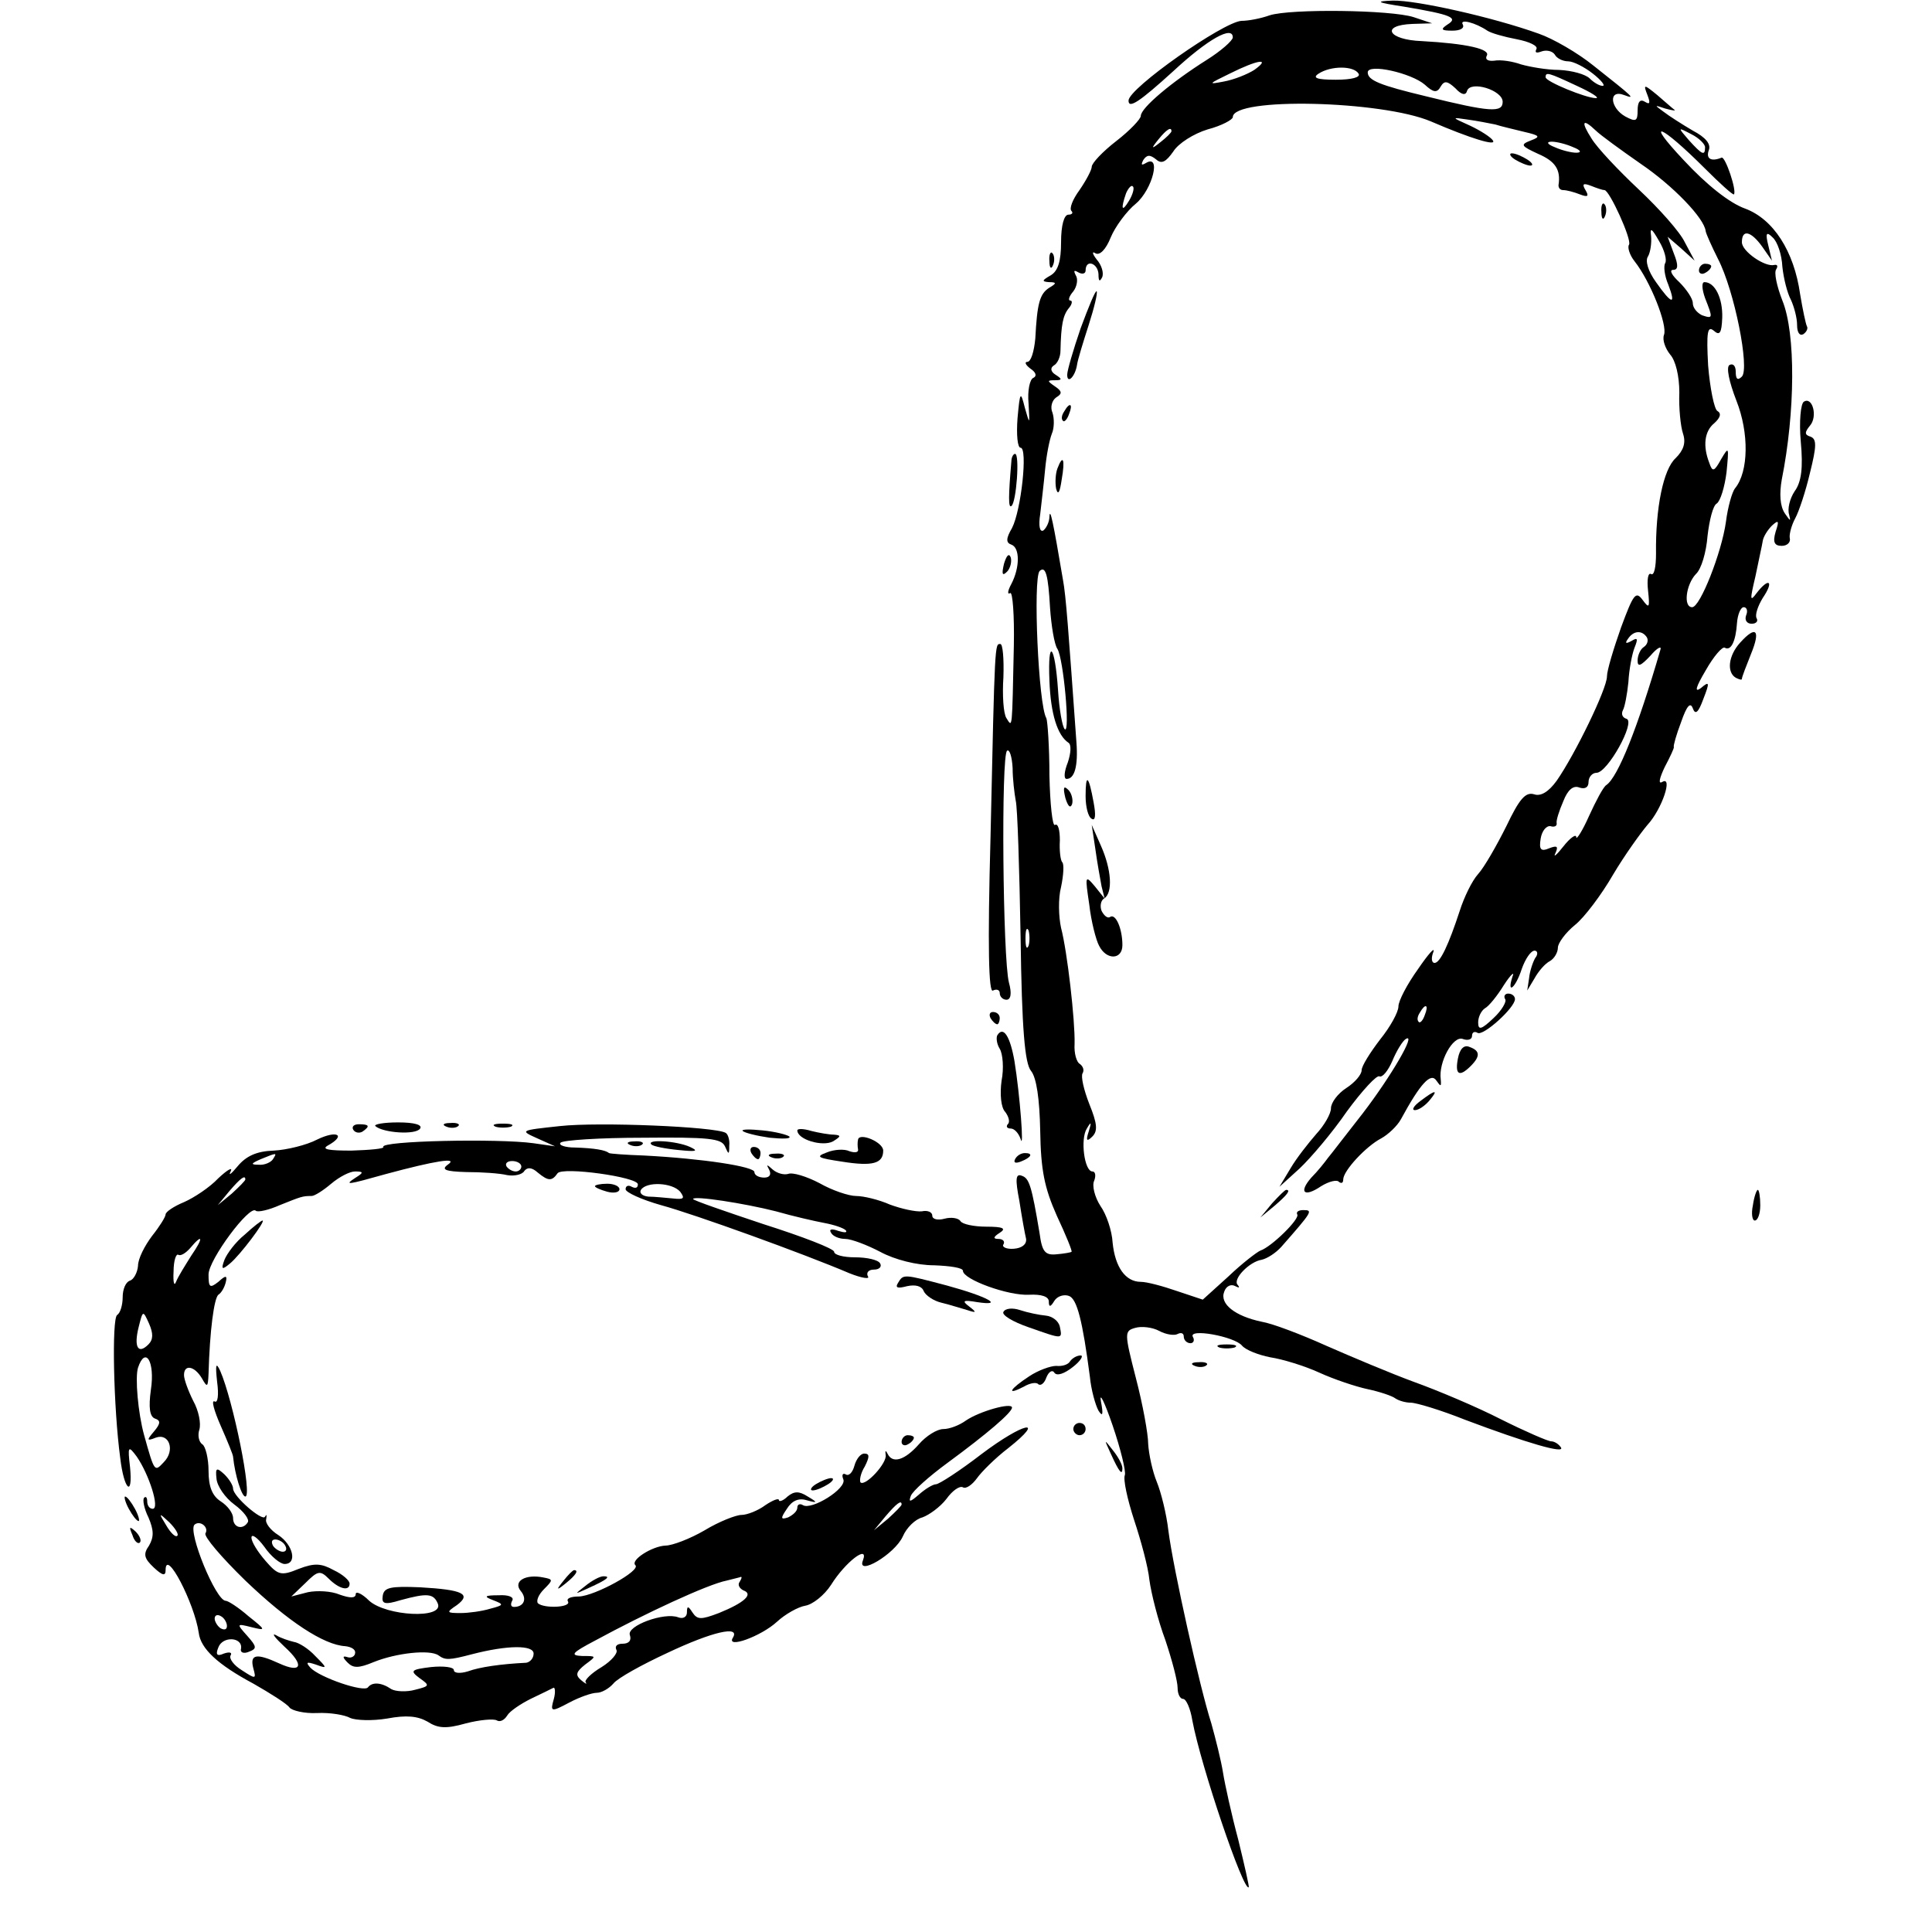 <?xml version="1.0" standalone="no"?>
<!DOCTYPE svg PUBLIC "-//W3C//DTD SVG 20010904//EN"
 "http://www.w3.org/TR/2001/REC-SVG-20010904/DTD/svg10.dtd">
<svg version="1.0" xmlns="http://www.w3.org/2000/svg"
 width="315pt" height="315pt" viewBox="0 0 315 315"
 preserveAspectRatio="xMidYMid meet">
<g transform="translate(0,315) scale(0.1,-0.1)"
fill="#000000" stroke="none">
<path d="M2290 3139 c77 -13 88 -18 70 -29 -12 -8 -10 -10 8 -10 13 0 20 4 17
10 -6 10 21 3 40 -10 6 -4 27 -10 48 -14 21 -4 35 -11 32 -16 -3 -6 0 -7 8 -4
8 3 18 1 22 -5 3 -6 13 -11 22 -11 8 0 26 -9 40 -20 14 -11 21 -20 16 -20 -5
0 -14 5 -21 12 -7 7 -29 13 -50 14 -20 0 -48 5 -62 9 -14 5 -33 8 -44 6 -10
-1 -15 2 -12 8 7 11 -33 20 -106 24 -55 2 -68 26 -15 28 l32 1 -30 10 c-37 12
-201 14 -235 3 -14 -5 -34 -9 -46 -9 -30 -2 -184 -110 -184 -130 0 -14 18 -2
73 48 56 52 97 75 97 55 0 -5 -19 -22 -43 -37 -57 -36 -107 -78 -107 -91 0 -5
-18 -24 -40 -41 -22 -17 -40 -36 -40 -42 0 -5 -9 -22 -20 -38 -11 -15 -17 -30
-13 -34 3 -3 1 -6 -5 -6 -7 0 -12 -17 -12 -45 0 -31 -5 -47 -17 -54 -14 -8
-15 -10 -3 -11 13 0 13 -2 1 -9 -16 -10 -20 -26 -23 -83 -2 -21 -7 -38 -13
-38 -5 0 -3 -5 5 -11 9 -6 11 -12 5 -15 -6 -2 -10 -21 -8 -42 2 -35 2 -35 -6
-7 -7 28 -8 27 -12 -17 -2 -27 0 -48 5 -48 12 0 1 -102 -14 -131 -10 -17 -10
-24 -1 -27 14 -5 14 -37 0 -64 -6 -11 -7 -18 -2 -15 4 3 7 -36 6 -86 -3 -138
-2 -134 -12 -118 -5 7 -7 38 -5 67 1 30 -1 54 -5 54 -9 0 -9 6 -16 -314 -5
-182 -3 -256 4 -251 6 3 11 1 11 -4 0 -6 5 -11 11 -11 7 0 9 10 4 28 -10 38
-13 372 -3 378 4 3 8 -10 9 -28 0 -18 3 -42 5 -53 3 -11 6 -111 8 -222 2 -152
7 -207 17 -219 9 -11 14 -46 15 -98 1 -64 7 -93 27 -138 15 -32 26 -59 24 -59
-1 -1 -12 -3 -24 -4 -19 -2 -24 4 -28 34 -13 78 -17 90 -29 94 -10 4 -11 -5
-4 -41 4 -26 9 -54 11 -62 1 -9 -7 -15 -20 -16 -12 -1 -20 3 -17 7 3 5 -1 9
-8 9 -9 0 -9 3 2 10 11 7 6 10 -22 10 -20 0 -39 4 -42 9 -3 5 -15 7 -26 4 -11
-3 -20 -1 -20 5 0 6 -8 9 -17 7 -10 -1 -33 4 -52 11 -18 8 -43 14 -55 14 -12
0 -39 9 -60 21 -21 11 -44 18 -51 15 -7 -2 -18 1 -25 7 -10 9 -11 9 -6 0 4 -8
1 -13 -8 -13 -9 0 -16 4 -16 9 0 9 -84 22 -180 27 -30 1 -56 3 -57 4 -6 5 -24
8 -55 9 -17 0 -28 4 -24 8 4 4 64 8 134 8 107 1 128 -1 134 -14 6 -14 7 -14 7
1 1 9 -2 19 -6 21 -17 10 -207 18 -270 11 -65 -7 -66 -7 -37 -20 l29 -13 -35
5 c-57 8 -251 4 -245 -6 2 -3 -22 -5 -52 -6 -37 0 -49 2 -39 8 31 17 16 26
-17 10 -17 -9 -50 -17 -71 -18 -28 -1 -45 -9 -59 -26 -10 -12 -15 -16 -11 -8
4 8 -5 3 -20 -11 -14 -15 -40 -32 -56 -39 -17 -7 -30 -16 -30 -20 0 -4 -10
-20 -22 -35 -12 -16 -23 -37 -23 -49 -1 -11 -7 -22 -13 -24 -7 -2 -12 -14 -12
-27 0 -13 -4 -26 -9 -29 -9 -6 -6 -151 5 -233 6 -52 21 -66 16 -15 -4 34 -3
36 11 17 20 -29 38 -85 26 -85 -5 0 -9 5 -9 12 0 6 -2 9 -5 6 -3 -3 0 -18 7
-32 9 -21 9 -32 1 -46 -10 -14 -8 -21 8 -36 14 -13 19 -14 19 -4 0 37 47 -54
54 -102 3 -26 31 -52 89 -83 28 -16 55 -33 59 -39 4 -5 24 -10 45 -9 21 1 45
-3 54 -8 9 -4 36 -5 60 -1 32 6 50 4 66 -5 17 -11 30 -12 62 -3 23 6 46 8 51
5 5 -3 12 0 17 8 4 7 22 19 38 27 17 8 33 16 37 18 3 2 4 -7 1 -18 -6 -21 -5
-22 25 -6 17 9 37 16 45 16 8 0 20 7 27 15 7 9 47 31 88 50 74 35 119 45 107
25 -12 -19 46 2 72 26 13 12 34 24 46 26 12 2 31 17 42 34 23 37 62 67 52 40
-11 -27 52 10 65 39 6 14 20 28 32 31 11 4 29 17 39 30 10 14 22 22 27 19 5
-3 15 4 23 15 7 10 30 33 51 49 63 50 25 42 -44 -10 -35 -27 -69 -49 -74 -49
-5 0 -18 -8 -28 -17 -14 -12 -17 -13 -13 -2 3 8 30 32 60 54 64 47 105 82 105
90 0 9 -53 -6 -75 -21 -11 -8 -27 -14 -37 -14 -10 0 -28 -11 -40 -25 -23 -26
-43 -32 -51 -15 -3 6 -4 5 -3 -2 3 -13 -33 -52 -41 -45 -2 3 0 15 7 26 8 16 8
21 -1 21 -6 0 -13 -9 -16 -20 -3 -11 -9 -17 -14 -14 -5 3 -7 -1 -4 -8 6 -15
-52 -51 -66 -42 -5 3 -9 1 -9 -4 0 -6 -7 -12 -15 -16 -12 -4 -13 -2 -2 14 8
13 19 18 32 14 18 -5 19 -4 2 6 -14 9 -22 9 -33 0 -7 -7 -14 -9 -14 -6 0 4
-10 0 -22 -8 -12 -9 -30 -16 -39 -16 -9 0 -37 -11 -60 -25 -24 -14 -53 -25
-64 -25 -22 -1 -58 -24 -49 -32 9 -9 -66 -50 -92 -51 -13 0 -21 -3 -18 -8 6
-10 -39 -12 -49 -3 -3 4 1 14 10 23 15 15 15 16 -1 19 -29 6 -50 -6 -37 -22
11 -13 5 -26 -11 -26 -5 0 -6 4 -3 10 4 6 -6 10 -22 9 -23 0 -25 -2 -9 -8 18
-7 18 -8 -5 -14 -13 -4 -35 -7 -48 -7 -23 0 -24 1 -6 13 24 18 10 25 -60 29
-48 2 -59 0 -61 -14 -2 -13 3 -15 29 -7 44 12 54 11 61 -6 9 -25 -84 -20 -112
5 -12 12 -22 16 -22 11 0 -7 -9 -7 -26 -1 -14 6 -37 7 -52 4 l-27 -7 23 22
c20 20 24 21 38 7 17 -17 34 -21 34 -8 0 5 -11 15 -26 22 -20 11 -31 12 -57 2
-29 -12 -34 -10 -54 13 -13 15 -23 31 -23 38 0 7 10 0 21 -15 11 -16 26 -28
33 -28 21 0 14 31 -10 47 -13 8 -22 20 -20 26 1 7 1 9 -2 4 -4 -8 -52 33 -52
46 0 5 -6 15 -14 23 -13 12 -15 11 -13 -7 1 -12 14 -31 29 -42 15 -11 25 -24
22 -29 -8 -13 -24 -9 -24 7 0 8 -9 20 -20 27 -14 9 -20 24 -20 50 0 20 -5 40
-10 43 -6 4 -8 15 -5 24 3 10 -1 31 -10 47 -8 16 -15 35 -15 42 0 18 17 15 29
-5 9 -16 10 -15 11 7 2 71 9 123 16 129 5 3 10 12 12 20 3 12 0 12 -12 1 -14
-11 -16 -9 -16 12 0 24 67 114 77 104 3 -3 21 1 39 9 35 14 37 15 52 15 5 0
19 9 32 20 13 11 30 20 39 20 14 0 14 -2 1 -10 -20 -13 -14 -12 50 6 78 21
119 28 100 15 -11 -8 -4 -11 30 -12 25 0 55 -2 67 -5 12 -2 25 1 28 7 5 6 12
6 22 -3 17 -14 23 -14 32 -1 8 11 131 -6 131 -18 0 -6 -4 -7 -10 -4 -5 3 -10
2 -10 -4 0 -5 26 -17 58 -26 55 -15 232 -79 307 -111 20 -8 34 -10 30 -5 -3 6
1 11 10 11 9 0 13 5 10 10 -3 6 -22 10 -41 10 -19 0 -34 4 -34 9 0 5 -52 25
-115 45 -63 21 -115 39 -115 41 0 6 84 -7 135 -20 28 -8 63 -16 79 -19 16 -3
31 -8 35 -12 3 -4 -2 -4 -12 -1 -11 4 -16 3 -12 -3 3 -6 14 -10 23 -10 10 0
36 -10 57 -21 24 -13 60 -22 88 -22 26 -1 47 -4 47 -9 0 -14 74 -41 108 -39
20 1 32 -3 32 -11 0 -10 3 -9 9 1 5 8 16 11 24 8 13 -5 22 -40 34 -132 2 -21
9 -46 14 -55 7 -11 8 -6 4 15 -3 17 6 -1 19 -39 13 -38 22 -75 20 -81 -3 -7 4
-39 15 -73 11 -33 23 -77 25 -98 3 -22 14 -66 26 -98 11 -33 20 -67 20 -78 0
-10 4 -18 9 -18 5 0 12 -16 15 -35 14 -75 84 -281 92 -272 1 1 -7 36 -17 77
-11 41 -22 91 -25 110 -3 19 -12 55 -19 80 -19 59 -62 252 -70 314 -3 27 -12
63 -19 80 -7 17 -13 45 -14 62 0 16 -9 65 -20 107 -19 74 -19 77 -1 82 10 3
28 1 39 -5 11 -6 25 -8 30 -5 6 3 10 1 10 -4 0 -6 5 -11 11 -11 5 0 7 5 4 10
-9 15 68 1 80 -14 6 -7 26 -15 46 -19 20 -3 56 -14 80 -25 24 -11 60 -23 79
-27 19 -4 40 -11 45 -15 6 -4 17 -7 25 -7 9 0 49 -12 89 -28 101 -38 163 -56
156 -45 -4 6 -11 10 -16 10 -5 0 -42 16 -82 36 -39 20 -103 47 -142 61 -38 14
-102 41 -143 59 -40 18 -87 36 -105 39 -43 9 -69 29 -61 49 3 9 11 13 18 9 6
-3 8 -3 4 2 -9 9 19 38 39 41 9 2 23 11 32 21 51 58 52 60 36 60 -8 0 -12 -3
-10 -7 5 -7 -42 -53 -60 -59 -5 -2 -29 -20 -52 -42 l-42 -38 -42 14 c-23 8
-49 15 -59 15 -25 0 -42 24 -46 64 -1 19 -10 46 -20 60 -9 14 -14 33 -10 41 3
8 2 15 -3 15 -13 0 -20 53 -9 70 7 12 8 11 3 -5 -5 -15 -3 -17 6 -8 9 9 8 21
-5 53 -9 23 -14 45 -11 50 3 5 1 11 -4 15 -6 3 -10 18 -9 33 1 38 -12 151 -22
189 -4 18 -5 48 0 67 4 19 5 37 2 40 -3 3 -5 19 -4 36 0 17 -3 28 -8 25 -4 -3
-8 34 -9 80 0 47 -3 89 -5 94 -13 21 -22 228 -11 240 10 9 14 -7 17 -60 2 -29
7 -60 12 -67 10 -16 21 -139 12 -131 -4 4 -9 32 -11 64 -5 74 -17 87 -14 15 2
-54 13 -89 31 -101 5 -3 4 -17 -1 -32 -6 -15 -7 -27 -2 -27 13 0 19 21 16 60
-13 181 -17 239 -22 265 -16 95 -21 118 -22 103 0 -9 -5 -19 -10 -23 -6 -3 -8
8 -5 27 2 18 6 51 8 73 2 22 7 48 11 58 4 9 4 25 1 34 -4 9 -1 20 6 25 10 6
10 10 -2 18 -13 9 -13 10 0 10 12 0 12 2 1 9 -8 5 -9 11 -3 15 6 3 11 14 11
24 1 43 4 58 14 70 5 6 6 12 2 12 -4 0 -2 7 5 15 6 8 8 20 4 26 -4 8 -3 9 4 5
7 -4 12 -2 12 3 0 19 20 12 21 -6 0 -12 2 -13 6 -5 3 7 -1 20 -9 29 -7 9 -8
14 -2 10 7 -4 17 6 25 26 7 17 26 43 41 55 27 23 42 82 16 66 -7 -4 -8 -3 -4
5 6 9 11 9 21 1 9 -8 16 -4 28 13 8 13 33 29 56 36 23 6 41 16 41 20 0 33 243
27 323 -7 65 -28 108 -41 101 -31 -3 5 -20 16 -37 24 -31 14 -31 14 -4 10 15
-2 35 -6 45 -8 9 -3 31 -8 47 -12 26 -6 27 -8 11 -14 -18 -7 -16 -9 12 -22 28
-12 37 -26 33 -51 0 -5 3 -8 8 -8 5 0 17 -3 27 -7 13 -5 15 -3 9 7 -6 10 -4
12 9 7 10 -4 19 -7 22 -7 8 0 45 -81 40 -89 -3 -4 1 -17 9 -27 26 -33 54 -104
48 -120 -3 -8 2 -22 10 -32 9 -10 15 -35 15 -62 -1 -25 2 -55 6 -67 5 -15 1
-27 -12 -40 -20 -18 -33 -81 -32 -156 0 -21 -3 -36 -8 -33 -5 3 -7 -9 -5 -27
3 -28 2 -30 -9 -15 -11 15 -15 9 -35 -45 -12 -34 -23 -70 -23 -80 0 -20 -52
-127 -82 -170 -13 -18 -26 -26 -37 -22 -14 4 -24 -8 -45 -52 -16 -32 -36 -67
-46 -78 -10 -11 -23 -38 -30 -60 -18 -55 -32 -85 -41 -85 -5 0 -6 8 -2 18 3 9
-8 -3 -25 -28 -18 -25 -32 -52 -32 -61 0 -9 -13 -33 -30 -54 -16 -21 -30 -43
-30 -50 0 -7 -11 -20 -25 -29 -14 -9 -25 -24 -25 -33 0 -9 -11 -28 -24 -42
-13 -15 -32 -39 -42 -56 l-18 -30 33 30 c18 17 53 58 77 93 25 34 49 60 53 57
5 -2 14 9 21 25 7 17 17 33 22 36 18 11 -24 -61 -70 -121 -26 -33 -51 -66 -57
-73 -5 -7 -17 -22 -27 -32 -21 -24 -12 -33 16 -14 13 8 26 11 29 7 4 -3 7 -2
7 4 0 14 37 54 62 67 11 6 26 20 32 31 32 59 49 77 58 63 7 -10 8 -10 7 2 -4
28 20 72 36 66 8 -3 15 -1 15 5 0 6 4 8 9 5 9 -6 61 41 61 55 0 5 -5 9 -11 9
-5 0 -8 -4 -5 -9 3 -4 -6 -19 -19 -31 -20 -19 -25 -20 -25 -7 0 9 5 19 11 23
6 3 20 20 31 38 11 17 18 23 14 14 -10 -31 5 -19 15 12 6 17 15 30 21 30 5 0
6 -6 1 -12 -4 -7 -9 -22 -10 -33 l-3 -20 12 20 c6 11 17 24 25 28 7 4 13 14
13 22 0 7 12 24 28 37 15 12 43 49 62 82 19 32 45 68 56 81 24 26 42 81 24 70
-7 -4 -4 7 4 24 9 17 16 32 15 33 -1 2 4 20 12 41 9 26 15 33 19 22 4 -11 9
-7 17 15 11 28 10 30 -4 18 -11 -8 -8 2 8 29 13 23 27 39 31 37 10 -6 18 10
20 40 1 14 6 26 11 26 5 0 7 -6 4 -13 -3 -8 1 -14 9 -14 7 0 11 4 8 9 -3 5 2
20 10 33 19 28 10 34 -10 8 -11 -15 -11 -11 -2 27 5 25 11 51 12 58 1 7 8 18
15 25 11 10 12 8 6 -10 -5 -17 -2 -23 10 -23 9 0 15 6 13 13 -1 6 3 21 9 32 6
11 17 44 24 74 11 44 11 55 1 59 -10 3 -10 7 -1 18 13 15 4 48 -10 39 -5 -3
-8 -32 -5 -65 4 -43 1 -66 -10 -81 -8 -12 -12 -29 -9 -38 3 -12 2 -11 -7 2 -8
12 -9 32 -5 55 22 110 23 238 1 292 -9 23 -14 46 -10 51 3 5 2 8 -3 7 -15 -4
-53 22 -53 37 0 22 15 18 33 -7 l16 -23 -6 25 c-5 20 -3 23 7 13 8 -7 15 -28
16 -48 2 -19 8 -43 14 -54 5 -11 10 -29 10 -41 0 -12 4 -18 10 -15 6 4 8 10 6
13 -2 4 -7 28 -11 52 -10 71 -44 123 -90 140 -25 9 -62 38 -100 79 -65 69 -38
59 35 -14 24 -24 45 -43 47 -42 5 6 -14 62 -20 60 -17 -7 -26 -2 -21 12 4 10
-5 21 -26 32 -17 10 -39 24 -48 31 -15 11 -15 11 3 5 11 -3 18 -4 15 -2 -3 2
-15 13 -28 24 -22 18 -23 18 -16 0 5 -13 4 -16 -4 -11 -8 5 -12 0 -12 -14 0
-18 -3 -19 -20 -10 -25 14 -28 45 -2 35 19 -7 17 -5 -50 48 -26 21 -66 44 -89
52 -75 27 -201 55 -238 54 -30 -1 -27 -3 19 -10z m-245 -103 c-11 -7 -33 -16
-50 -19 -26 -5 -25 -4 10 13 46 23 68 26 40 6z m170 -6 c4 -6 -11 -10 -37 -10
-31 0 -39 3 -28 10 20 13 57 13 65 0z m108 -18 c14 -13 20 -14 26 -3 6 10 11
9 24 -3 10 -11 17 -12 19 -4 6 17 58 1 58 -18 0 -18 -20 -17 -125 9 -75 18
-95 26 -95 39 0 15 71 -1 93 -20z m248 -2 c24 -11 38 -20 31 -20 -16 0 -82 27
-82 34 0 9 4 8 51 -14z m31 -73 c7 -7 40 -31 73 -54 53 -36 104 -89 106 -110
1 -5 10 -25 20 -45 27 -52 52 -179 39 -192 -7 -7 -10 -4 -10 8 0 9 -4 14 -10
11 -6 -3 -1 -27 11 -58 21 -53 20 -116 -2 -143 -5 -6 -12 -31 -15 -55 -7 -50
-42 -139 -55 -139 -15 0 -10 37 6 54 9 8 17 36 19 62 3 26 9 50 15 53 6 4 13
27 16 51 4 42 4 43 -9 21 -11 -20 -14 -21 -19 -6 -11 28 -8 52 8 65 10 9 12
16 5 20 -5 3 -12 37 -15 74 -3 55 -1 65 9 57 10 -9 13 -4 14 21 1 32 -12 58
-29 58 -5 0 -4 -12 1 -26 13 -33 13 -34 -5 -28 -8 4 -15 12 -15 20 0 7 -10 22
-22 34 -12 11 -17 20 -10 20 8 0 9 7 1 27 l-10 27 22 -19 22 -20 -16 30 c-8
17 -42 55 -75 86 -33 31 -68 68 -77 83 -18 28 -15 34 7 13z m-692 -1 c0 -2 -8
-10 -17 -17 -16 -13 -17 -12 -4 4 13 16 21 21 21 13z m870 -26 c0 -15 -5 -12
-26 11 -19 22 -19 22 4 10 12 -6 22 -16 22 -21z m-215 0 c13 -5 14 -9 5 -9 -8
0 -24 4 -35 9 -13 5 -14 9 -5 9 8 0 24 -4 35 -9z m-724 -87 c-12 -20 -14 -14
-5 12 4 9 9 14 11 11 3 -2 0 -13 -6 -23z m874 -102 c-3 -5 -1 -21 5 -35 13
-34 6 -33 -20 4 -13 18 -18 35 -13 42 4 7 6 22 5 33 -2 15 1 13 13 -8 9 -15
13 -31 10 -36z m-30 -610 c3 -5 1 -12 -5 -16 -5 -3 -10 -13 -10 -22 0 -11 5
-9 21 8 11 13 19 17 16 9 -37 -127 -69 -207 -88 -220 -5 -3 -17 -26 -28 -50
-11 -25 -21 -40 -21 -35 0 6 -10 -1 -21 -15 -11 -14 -17 -19 -13 -11 5 11 3
13 -10 8 -14 -6 -17 -2 -14 16 2 12 9 21 16 20 6 -2 11 0 10 5 -1 4 4 20 11
36 7 18 16 26 26 22 9 -3 15 0 15 9 0 8 6 15 13 15 18 0 64 83 49 88 -7 2 -9
8 -6 14 3 5 7 26 9 46 1 20 6 46 10 56 6 15 5 17 -5 11 -9 -5 -11 -4 -6 3 9
14 23 15 31 3z m-1008 -503 c-3 -7 -5 -2 -5 12 0 14 2 19 5 13 2 -7 2 -19 0
-25z m646 -113 c-3 -9 -8 -14 -10 -11 -3 3 -2 9 2 15 9 16 15 13 8 -4z m-1878
-235 c-3 -5 -14 -10 -23 -9 -14 0 -13 2 3 9 27 11 27 11 20 0z m405 -12 c0 -4
-4 -8 -9 -8 -6 0 -12 4 -15 8 -3 5 1 9 9 9 8 0 15 -4 15 -9z m-450 -21 c0 -2
-10 -12 -22 -23 l-23 -19 19 23 c18 21 26 27 26 19z m709 -20 c8 -11 6 -13
-12 -11 -12 1 -30 3 -40 3 -10 1 -15 6 -12 11 9 14 51 12 64 -3z m-797 -104
c-10 -16 -22 -35 -25 -43 -3 -8 -5 -1 -4 17 0 17 4 30 8 27 4 -2 12 3 19 11
21 25 22 17 2 -12z m-70 -145 c-17 -17 -24 -4 -16 28 7 28 7 28 17 6 7 -16 7
-26 -1 -34z m4 -74 c-4 -29 -2 -44 7 -47 9 -3 9 -8 -2 -21 -12 -14 -12 -16 3
-10 22 8 32 -21 13 -40 -15 -16 -15 -17 -32 44 -10 36 -15 94 -10 110 12 36
28 10 21 -36z m1224 -187 c0 -2 -10 -12 -22 -23 l-23 -19 19 23 c18 21 26 27
26 19z m-1181 -51 c-3 -3 -11 5 -18 17 -13 21 -12 21 5 5 10 -10 16 -20 13
-22z m46 4 c-3 -5 26 -39 65 -77 70 -67 128 -105 163 -107 9 -1 17 -5 16 -11
0 -5 -6 -9 -12 -7 -9 3 -9 0 0 -9 9 -9 18 -9 42 1 37 15 92 21 106 11 11 -8
17 -8 55 2 58 15 100 15 100 1 0 -8 -6 -14 -12 -15 -41 -2 -76 -7 -95 -14 -13
-4 -23 -3 -23 2 0 5 -17 7 -37 5 -33 -4 -35 -6 -19 -18 17 -12 17 -13 -7 -19
-14 -4 -32 -3 -39 1 -16 11 -31 12 -38 3 -6 -9 -79 16 -94 32 -8 9 -6 10 9 5
19 -7 19 -6 -1 14 -11 12 -27 22 -35 23 -8 2 -21 6 -29 11 -8 4 -2 -4 14 -19
33 -30 28 -44 -9 -27 -37 17 -48 15 -42 -8 5 -18 4 -18 -19 -3 -13 8 -21 19
-18 24 3 5 -2 6 -11 3 -11 -5 -14 -2 -9 10 7 19 40 17 37 -2 -2 -6 4 -9 13 -5
13 5 13 8 -3 26 -18 20 -17 20 7 14 24 -6 24 -5 -5 18 -16 14 -33 25 -37 25
-16 0 -62 112 -51 124 9 8 24 -4 18 -14z m130 -20 c3 -5 2 -10 -4 -10 -5 0
-13 5 -16 10 -3 6 -2 10 4 10 5 0 13 -4 16 -10z m741 -59 c-4 -5 0 -11 6 -14
17 -6 2 -20 -40 -37 -29 -11 -35 -11 -43 1 -7 11 -9 11 -9 0 0 -7 -6 -11 -14
-8 -23 9 -85 -14 -79 -29 3 -9 -2 -14 -12 -14 -9 0 -13 -4 -10 -10 3 -5 -8
-18 -24 -28 -17 -10 -29 -22 -26 -25 3 -4 -1 -2 -8 4 -9 8 -8 13 7 25 19 14
19 14 -5 14 -20 1 -17 5 21 25 81 44 184 92 215 98 11 3 21 5 23 6 2 0 1 -3
-2 -8z m-836 -72 c0 -6 -4 -7 -10 -4 -5 3 -10 11 -10 16 0 6 5 7 10 4 6 -3 10
-11 10 -16z"/>
<path d="M2770 2709 c0 -5 5 -7 10 -4 6 3 10 8 10 11 0 2 -4 4 -10 4 -5 0 -10
-5 -10 -11z"/>
<path d="M2470 2890 c8 -5 20 -10 25 -10 6 0 3 5 -5 10 -8 5 -19 10 -25 10 -5
0 -3 -5 5 -10z"/>
<path d="M2611 2804 c0 -11 3 -14 6 -6 3 7 2 16 -1 19 -3 4 -6 -2 -5 -13z"/>
<path d="M1711 2724 c0 -11 3 -14 6 -6 3 7 2 16 -1 19 -3 4 -6 -2 -5 -13z"/>
<path d="M1762 2615 c-12 -35 -22 -69 -22 -76 0 -16 13 -3 16 16 1 8 10 37 19
65 9 28 15 53 13 55 -2 2 -13 -25 -26 -60z"/>
<path d="M1735 2479 c-4 -6 -5 -12 -2 -15 2 -3 7 2 10 11 7 17 1 20 -8 4z"/>
<path d="M1649 2398 c-5 -58 -5 -77 0 -73 8 5 14 85 6 85 -3 0 -6 -6 -6 -12z"/>
<path d="M1724 2386 c-3 -8 -4 -23 -2 -33 3 -11 6 -6 9 15 6 34 2 42 -7 18z"/>
<path d="M1637 2231 c-4 -17 -3 -21 5 -13 5 5 8 16 6 23 -3 8 -7 3 -11 -10z"/>
<path d="M2837 2102 c-19 -21 -22 -48 -7 -57 6 -3 10 -4 10 -2 0 3 7 21 15 41
16 39 8 47 -18 18z"/>
<path d="M1770 1852 c0 -17 4 -34 10 -37 6 -4 7 6 3 27 -8 44 -13 48 -13 10z"/>
<path d="M1737 1849 c4 -13 8 -18 11 -10 2 7 -1 18 -6 23 -8 8 -9 4 -5 -13z"/>
<path d="M1786 1765 c3 -22 8 -49 10 -60 l5 -20 -16 20 c-16 19 -16 17 -9 -30
3 -27 11 -58 16 -67 12 -24 38 -23 38 1 0 27 -11 52 -20 46 -4 -3 -10 2 -14
10 -3 8 -1 17 4 20 15 9 12 48 -5 86 l-15 34 6 -40z"/>
<path d="M1615 1490 c3 -5 8 -10 11 -10 2 0 4 5 4 10 0 6 -5 10 -11 10 -5 0
-7 -4 -4 -10z"/>
<path d="M1626 1462 c-2 -4 -1 -14 4 -22 5 -8 7 -32 3 -52 -3 -22 -1 -44 6
-51 6 -8 8 -17 4 -20 -3 -4 -1 -7 5 -7 6 0 13 -8 16 -17 6 -22 -1 72 -10 127
-7 40 -18 58 -28 42z"/>
<path d="M2377 1424 c-5 -26 2 -31 21 -12 16 16 15 25 -2 31 -9 4 -16 -3 -19
-19z"/>
<path d="M2316 1355 c-11 -8 -15 -15 -9 -15 6 0 16 7 23 15 16 19 11 19 -14 0z"/>
<path d="M576 1308 c3 -5 10 -6 15 -3 13 9 11 12 -6 12 -8 0 -12 -4 -9 -9z"/>
<path d="M612 1314 c12 -11 66 -15 73 -4 4 6 -9 10 -36 10 -23 0 -40 -3 -37
-6z"/>
<path d="M728 1313 c7 -3 16 -2 19 1 4 3 -2 6 -13 5 -11 0 -14 -3 -6 -6z"/>
<path d="M808 1313 c6 -2 18 -2 25 0 6 3 1 5 -13 5 -14 0 -19 -2 -12 -5z"/>
<path d="M1211 1306 c3 -3 23 -8 44 -11 21 -2 35 -2 32 2 -4 3 -23 8 -44 10
-20 2 -35 2 -32 -1z"/>
<path d="M1300 1307 c0 -15 41 -27 58 -18 13 8 14 10 2 11 -8 0 -25 3 -37 6
-13 4 -23 4 -23 1z"/>
<path d="M1399 1292 c-1 -4 -1 -11 0 -16 1 -5 -5 -6 -14 -3 -8 4 -25 3 -37 -2
-19 -7 -15 -9 25 -15 50 -8 67 -3 67 18 0 14 -39 30 -41 18z"/>
<path d="M1028 1283 c7 -3 16 -2 19 1 4 3 -2 6 -13 5 -11 0 -14 -3 -6 -6z"/>
<path d="M1062 1284 c3 -3 23 -7 44 -9 29 -3 34 -2 19 5 -22 10 -72 13 -63 4z"/>
<path d="M1225 1270 c3 -5 8 -10 11 -10 2 0 4 5 4 10 0 6 -5 10 -11 10 -5 0
-7 -4 -4 -10z"/>
<path d="M1258 1263 c7 -3 16 -2 19 1 4 3 -2 6 -13 5 -11 0 -14 -3 -6 -6z"/>
<path d="M1655 1260 c-3 -6 1 -7 9 -4 18 7 21 14 7 14 -6 0 -13 -4 -16 -10z"/>
<path d="M970 1216 c0 -2 9 -6 20 -9 11 -3 20 -1 20 4 0 5 -9 9 -20 9 -11 0
-20 -2 -20 -4z"/>
<path d="M2074 1188 l-19 -23 23 19 c21 18 27 26 19 26 -2 0 -12 -10 -23 -22z"/>
<path d="M2858 1185 c-3 -14 -1 -25 3 -25 5 0 9 11 9 25 0 14 -2 25 -4 25 -2
0 -6 -11 -8 -25z"/>
<path d="M399 1137 c-15 -12 -29 -31 -33 -41 -6 -16 -4 -17 9 -6 16 13 59 70
53 70 -2 0 -15 -10 -29 -23z"/>
<path d="M1464 1058 c-5 -8 0 -9 15 -5 14 3 24 0 27 -8 3 -7 16 -16 29 -19 13
-3 31 -9 42 -12 15 -5 16 -4 3 6 -12 9 -10 11 13 7 46 -7 17 9 -49 27 -72 19
-71 19 -80 4z"/>
<path d="M1636 1011 c-3 -5 15 -16 41 -25 57 -20 55 -20 51 1 -2 9 -12 17 -23
18 -11 1 -30 5 -42 9 -12 4 -24 3 -27 -3z"/>
<path d="M1988 953 c6 -2 18 -2 25 0 6 3 1 5 -13 5 -14 0 -19 -2 -12 -5z"/>
<path d="M1745 931 c-3 -6 -13 -9 -23 -8 -9 0 -29 -7 -44 -17 -32 -21 -38 -32
-9 -17 10 6 21 8 24 4 4 -3 10 2 13 11 4 10 10 13 13 8 4 -6 16 -2 30 9 13 10
18 19 13 19 -6 0 -13 -4 -17 -9z"/>
<path d="M354 897 c3 -22 1 -35 -4 -32 -6 3 -1 -15 10 -40 11 -25 20 -47 20
-50 3 -30 14 -65 20 -65 12 0 -20 157 -41 205 -7 15 -8 10 -5 -18z"/>
<path d="M1948 923 c7 -3 16 -2 19 1 4 3 -2 6 -13 5 -11 0 -14 -3 -6 -6z"/>
<path d="M1750 820 c0 -5 5 -10 10 -10 6 0 10 5 10 10 0 6 -4 10 -10 10 -5 0
-10 -4 -10 -10z"/>
<path d="M1470 799 c0 -5 5 -7 10 -4 6 3 10 8 10 11 0 2 -4 4 -10 4 -5 0 -10
-5 -10 -11z"/>
<path d="M1811 780 c14 -31 19 -36 19 -24 0 6 -7 19 -16 30 -14 18 -14 18 -3
-6z"/>
<path d="M1330 730 c-8 -5 -10 -10 -5 -10 6 0 17 5 25 10 8 5 11 10 5 10 -5 0
-17 -5 -25 -10z"/>
<path d="M210 690 c6 -11 13 -20 16 -20 2 0 0 9 -6 20 -6 11 -13 20 -16 20 -2
0 0 -9 6 -20z"/>
<path d="M216 647 c3 -10 9 -15 12 -12 3 3 0 11 -7 18 -10 9 -11 8 -5 -6z"/>
<path d="M919 573 c-13 -16 -12 -17 4 -4 16 13 21 21 13 21 -2 0 -10 -8 -17
-17z"/>
<path d="M954 564 c-18 -14 -18 -14 6 -3 31 14 36 19 24 19 -6 0 -19 -7 -30
-16z"/>
</g>
</svg>
